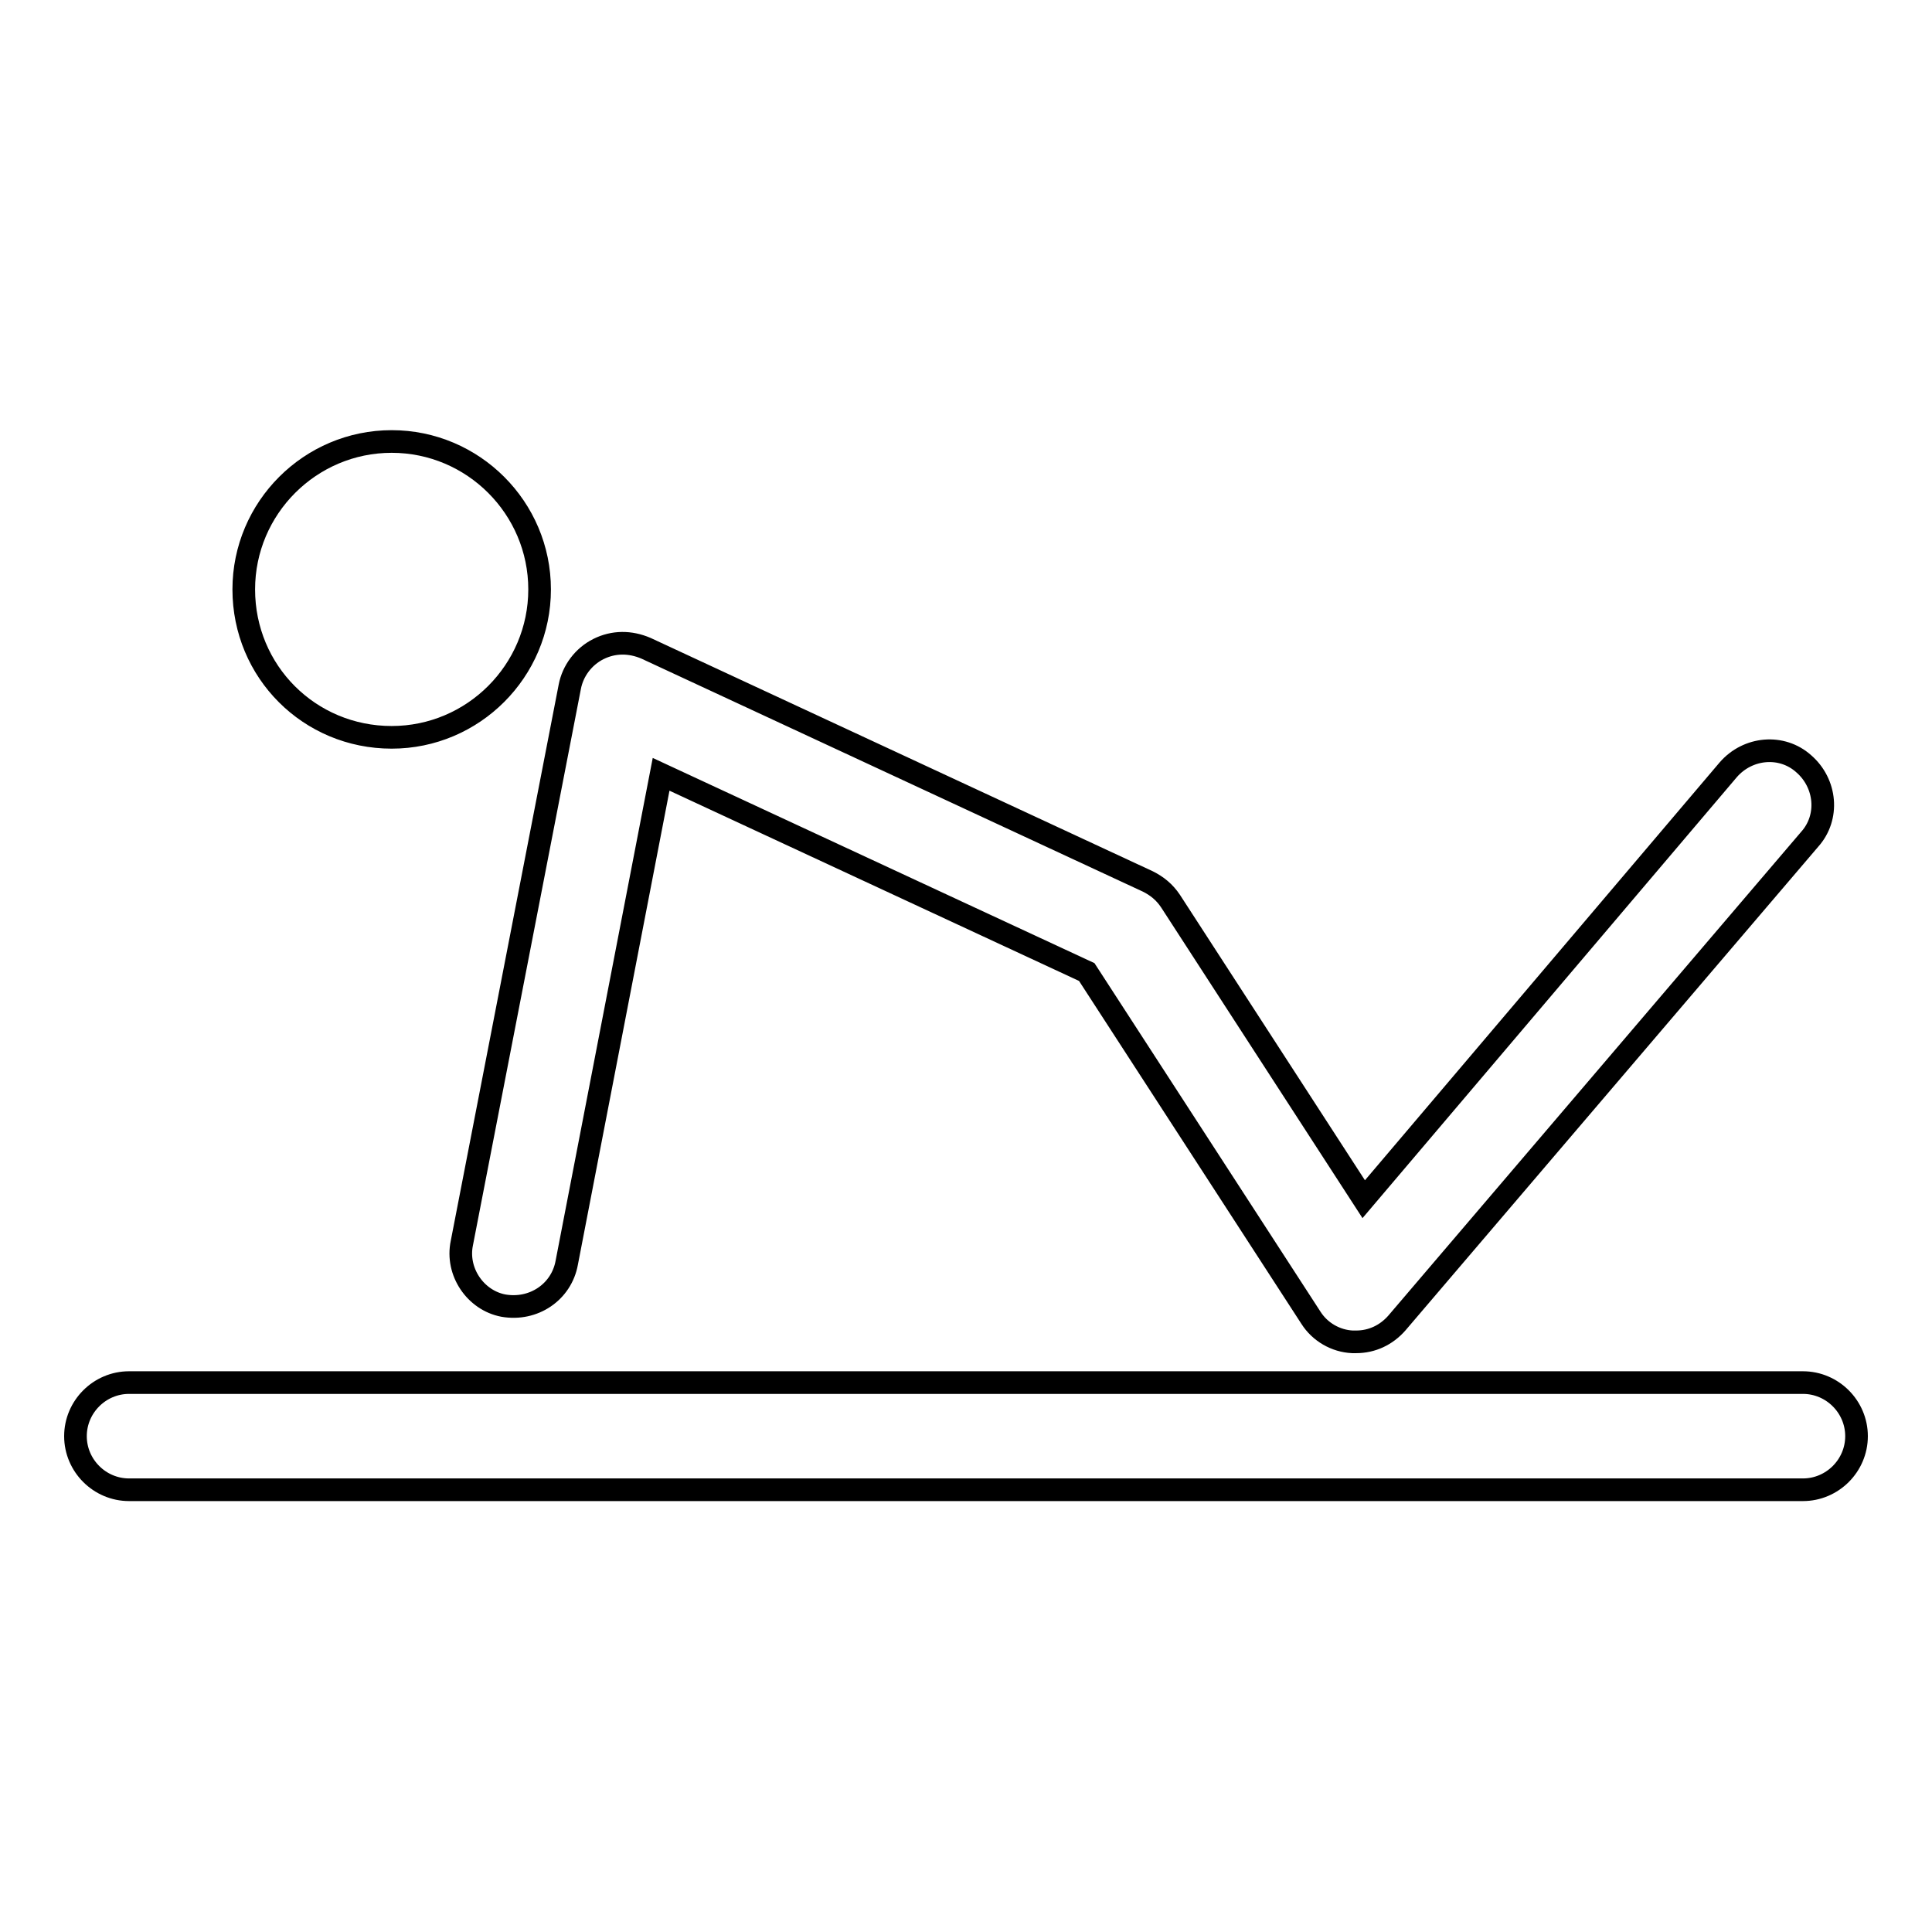 <?xml version="1.0" encoding="utf-8"?>
<!-- Svg Vector Icons : http://www.onlinewebfonts.com/icon -->
<!DOCTYPE svg PUBLIC "-//W3C//DTD SVG 1.1//EN" "http://www.w3.org/Graphics/SVG/1.1/DTD/svg11.dtd">
<svg version="1.1" xmlns="http://www.w3.org/2000/svg" xmlns:xlink="http://www.w3.org/1999/xlink" x="0px" y="0px" viewBox="0 0 256 256" enable-background="new 0 0 256 256" xml:space="preserve">
<g><g><g><path stroke-width="3" fill-opacity="0" stroke="#000000"  d="M61.2,164.7L75.5,91c0.4-2.1,1.8-4,3.8-5c2-1,4.2-1,6.3-0.1l66.5,30.9c1.2,0.6,2.2,1.4,3,2.6l25.6,39.5L229,102c2.6-3,7.1-3.4,10-0.8c3,2.6,3.4,7.1,0.8,10l-54.7,64.1c-1.4,1.6-3.3,2.5-5.4,2.5c-0.1,0-0.3,0-0.5,0c-2.2-0.1-4.3-1.3-5.5-3.2l-29.7-45.8l-56.4-26.2l-12.5,64.7c-0.7,3.9-4.4,6.4-8.4,5.7C63,172.3,60.4,168.5,61.2,164.7z M238.9,183.2H17.1c-3.9,0-7.1,3.2-7.1,7.1c0,3.9,3.2,7.1,7.1,7.1h221.8c3.9,0,7.1-3.2,7.1-7.1C246,186.4,242.8,183.2,238.9,183.2z M51.9,97.7c10.8,0,19.6-8.8,19.6-19.6c0-10.8-8.8-19.6-19.6-19.6c-10.8,0-19.6,8.8-19.6,19.6C32.3,89,41,97.7,51.9,97.7z"/></g><g></g><g></g><g></g><g></g><g></g><g></g><g></g><g></g><g></g><g></g><g></g><g></g><g></g><g></g><g></g></g></g>
</svg>